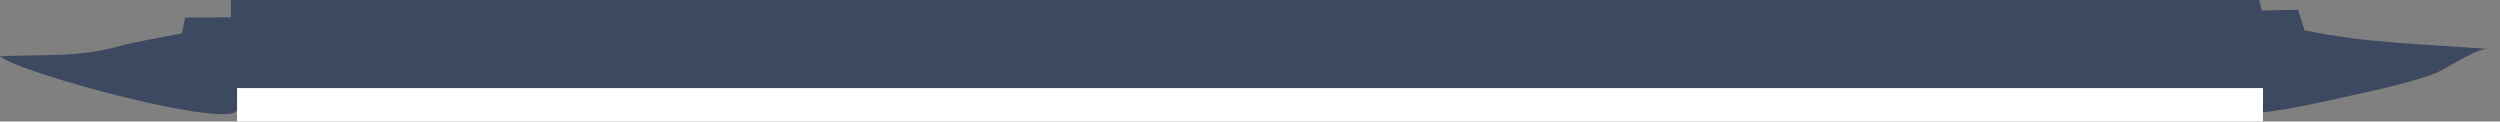 <svg width="1234" height="60" fill="none" xmlns="http://www.w3.org/2000/svg"><rect width="100%" height="100%" fill="#808080" stroke="none"/><g clip-path="url(#a)"><path fill="#fff" d="M117 24h1000v36H117z"/><path d="M1228 24.17c-31.14-2.46-59.86-2.72-90.49-9.239l-3.17-10.13-17.84.368-2.33-8.824-25.92 1.307L156.057-.103l-42.045-1.123v9.777l-22.59.077-1.627 7.81c-10.496 2.167-21.342 3.72-31.686 6.549-19.806 5.41-37.634 3.827-58.124 4.78C9.75 36.237 115.707 64.631 117 54.01V43.48h1000.06L1117 55.5c17.8-2.245 33.22-6.103 50.78-9.946 11.25-2.46 22.48-5.15 33.36-8.993 6.23-2.214 21.06-12.852 26.86-12.39Z" fill="#3D4960"/></g><defs><clipPath id="a"><path fill="#fff" d="M0 0h1234v60H0z"/></clipPath></defs></svg>